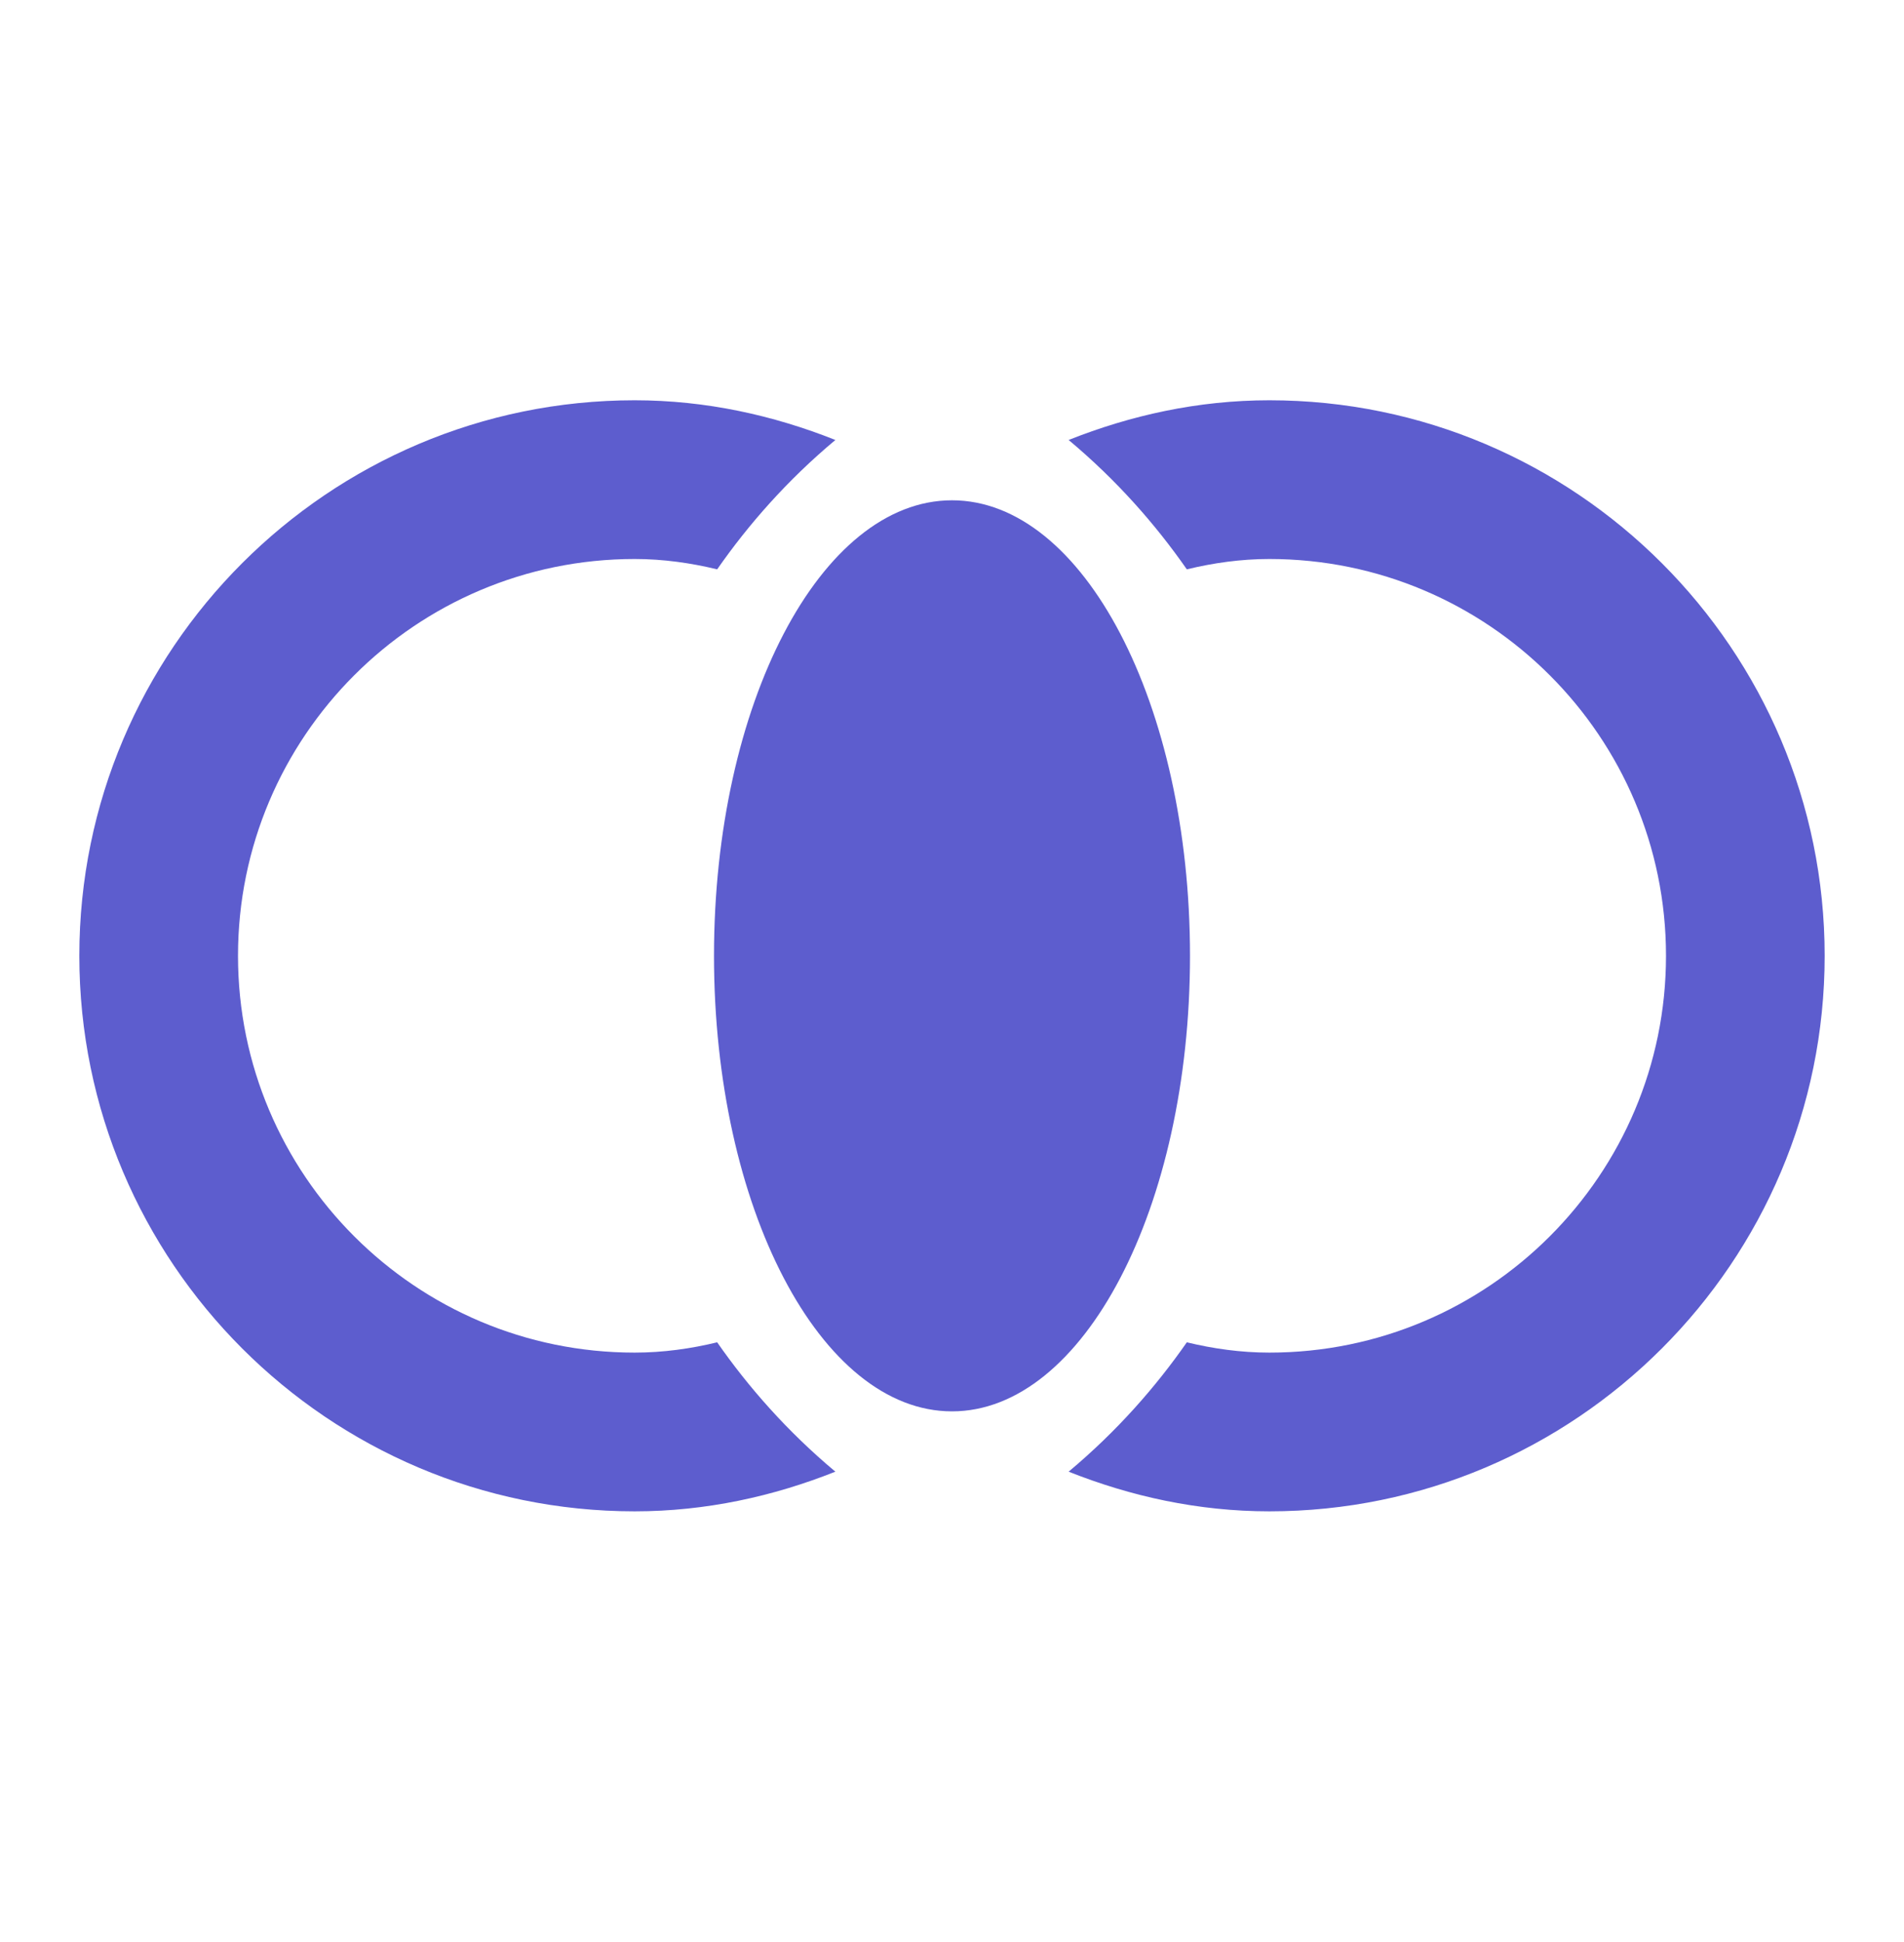 <svg width="51" height="52" viewBox="0 0 51 52" fill="none" xmlns="http://www.w3.org/2000/svg">
<path d="M25.5 37.791C29.021 37.791 31.875 32.33 31.875 25.593C31.875 18.857 29.021 13.396 25.5 13.396C21.979 13.396 19.125 18.857 19.125 25.593C19.125 32.33 21.979 37.791 25.5 37.791Z" fill="#5D5DCE"/>
<path d="M19.21 35.942C18.509 36.112 17.765 36.218 17 36.218C11.135 36.218 6.375 31.458 6.375 25.593C6.375 19.728 11.135 14.968 17 14.968C17.765 14.968 18.509 15.075 19.21 15.245C20.039 14.055 21.08 12.864 22.376 11.781C20.719 11.122 18.913 10.718 17 10.718C8.797 10.718 2.125 17.391 2.125 25.593C2.125 33.796 8.797 40.468 17 40.468C18.913 40.468 20.719 40.065 22.376 39.406C21.08 38.322 20.039 37.132 19.21 35.942Z" fill="#5D5DCE"/>
<path d="M34 10.718C32.087 10.718 30.281 11.122 28.624 11.781C29.92 12.864 30.961 14.055 31.79 15.245C32.491 15.075 33.235 14.968 34 14.968C39.865 14.968 44.625 19.728 44.625 25.593C44.625 31.458 39.865 36.218 34 36.218C33.235 36.218 32.491 36.112 31.79 35.942C30.961 37.132 29.92 38.322 28.624 39.406C30.281 40.065 32.087 40.468 34 40.468C42.203 40.468 48.875 33.796 48.875 25.593C48.875 17.391 42.203 10.718 34 10.718Z" fill="#5D5DCE"/>
</svg>
